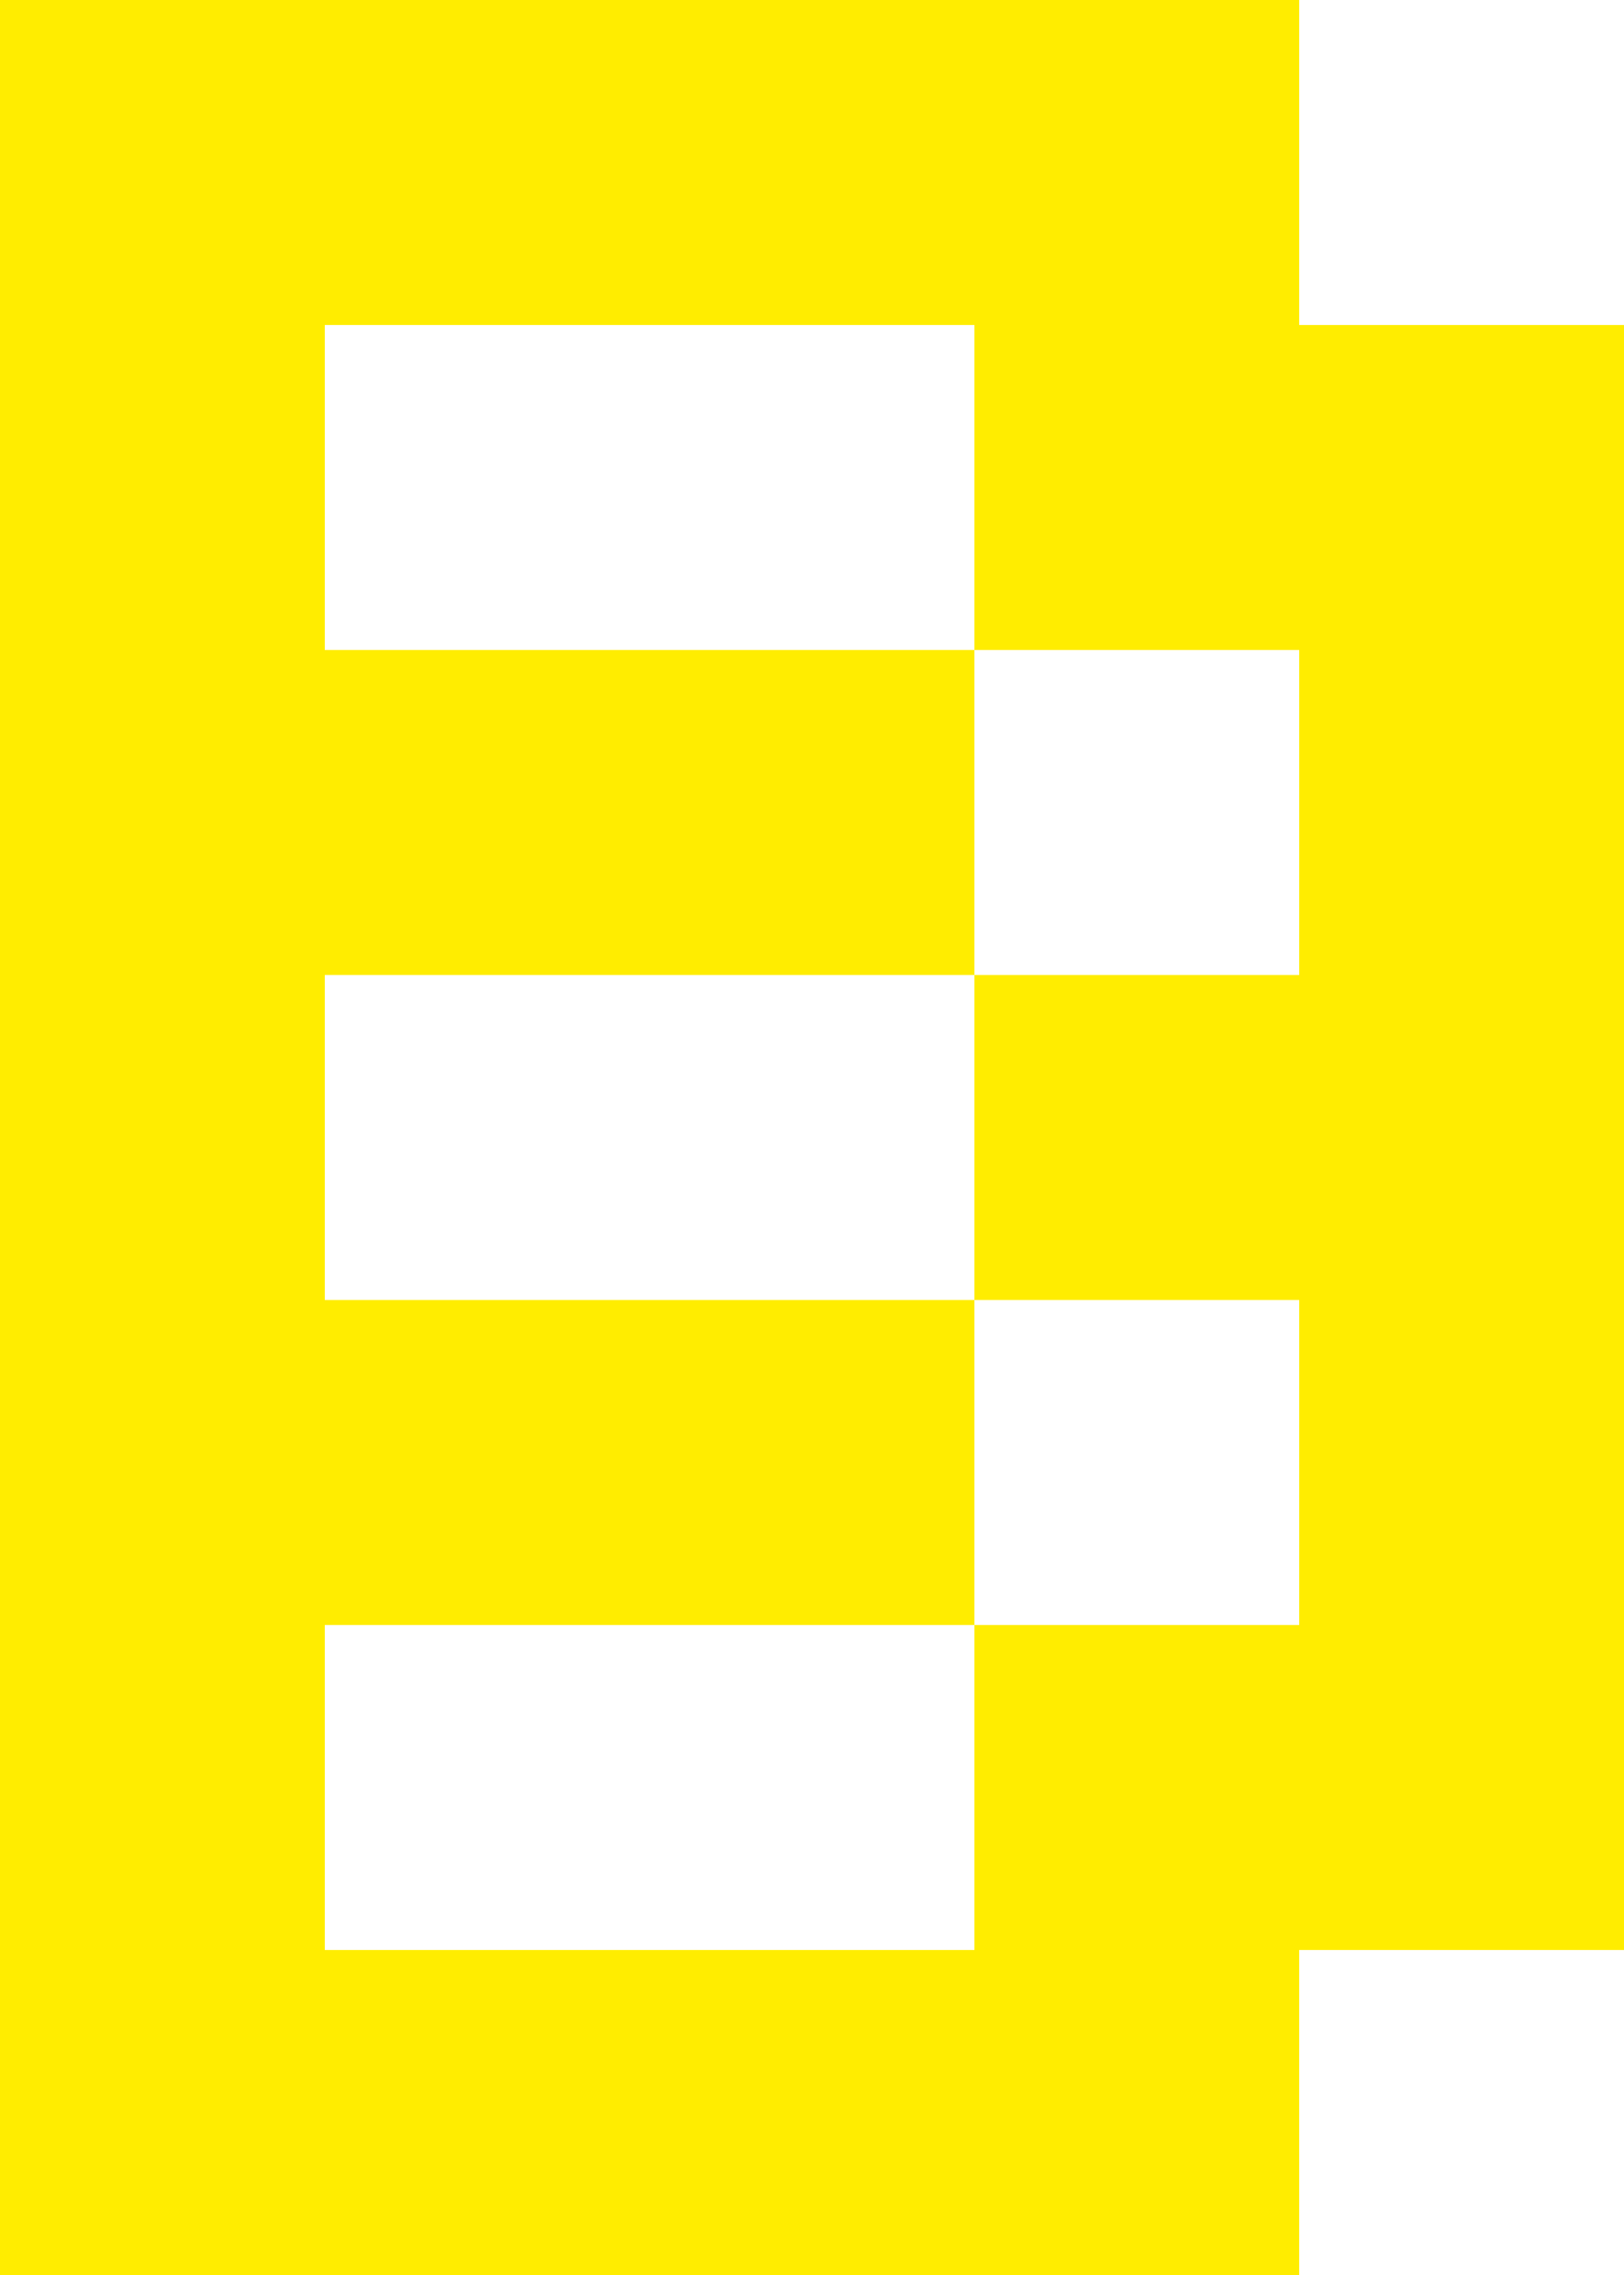 <svg id="Vrstva_1" data-name="Vrstva 1" xmlns="http://www.w3.org/2000/svg" width="255" height="357" viewBox="0 0 255 357"><defs><style>.cls-1{fill:#ffed00;}</style></defs><title>b_znak</title><g id="Positive_Color" data-name="Positive Color"><path class="cls-1" d="M204,0H0V357H204V306h51V51H204Zm0,153H153v51h51v51H153v51H51V255H153V204H51V153H153V102H51V51H153v51h51Z" transform="translate(0 0)"/></g></svg>